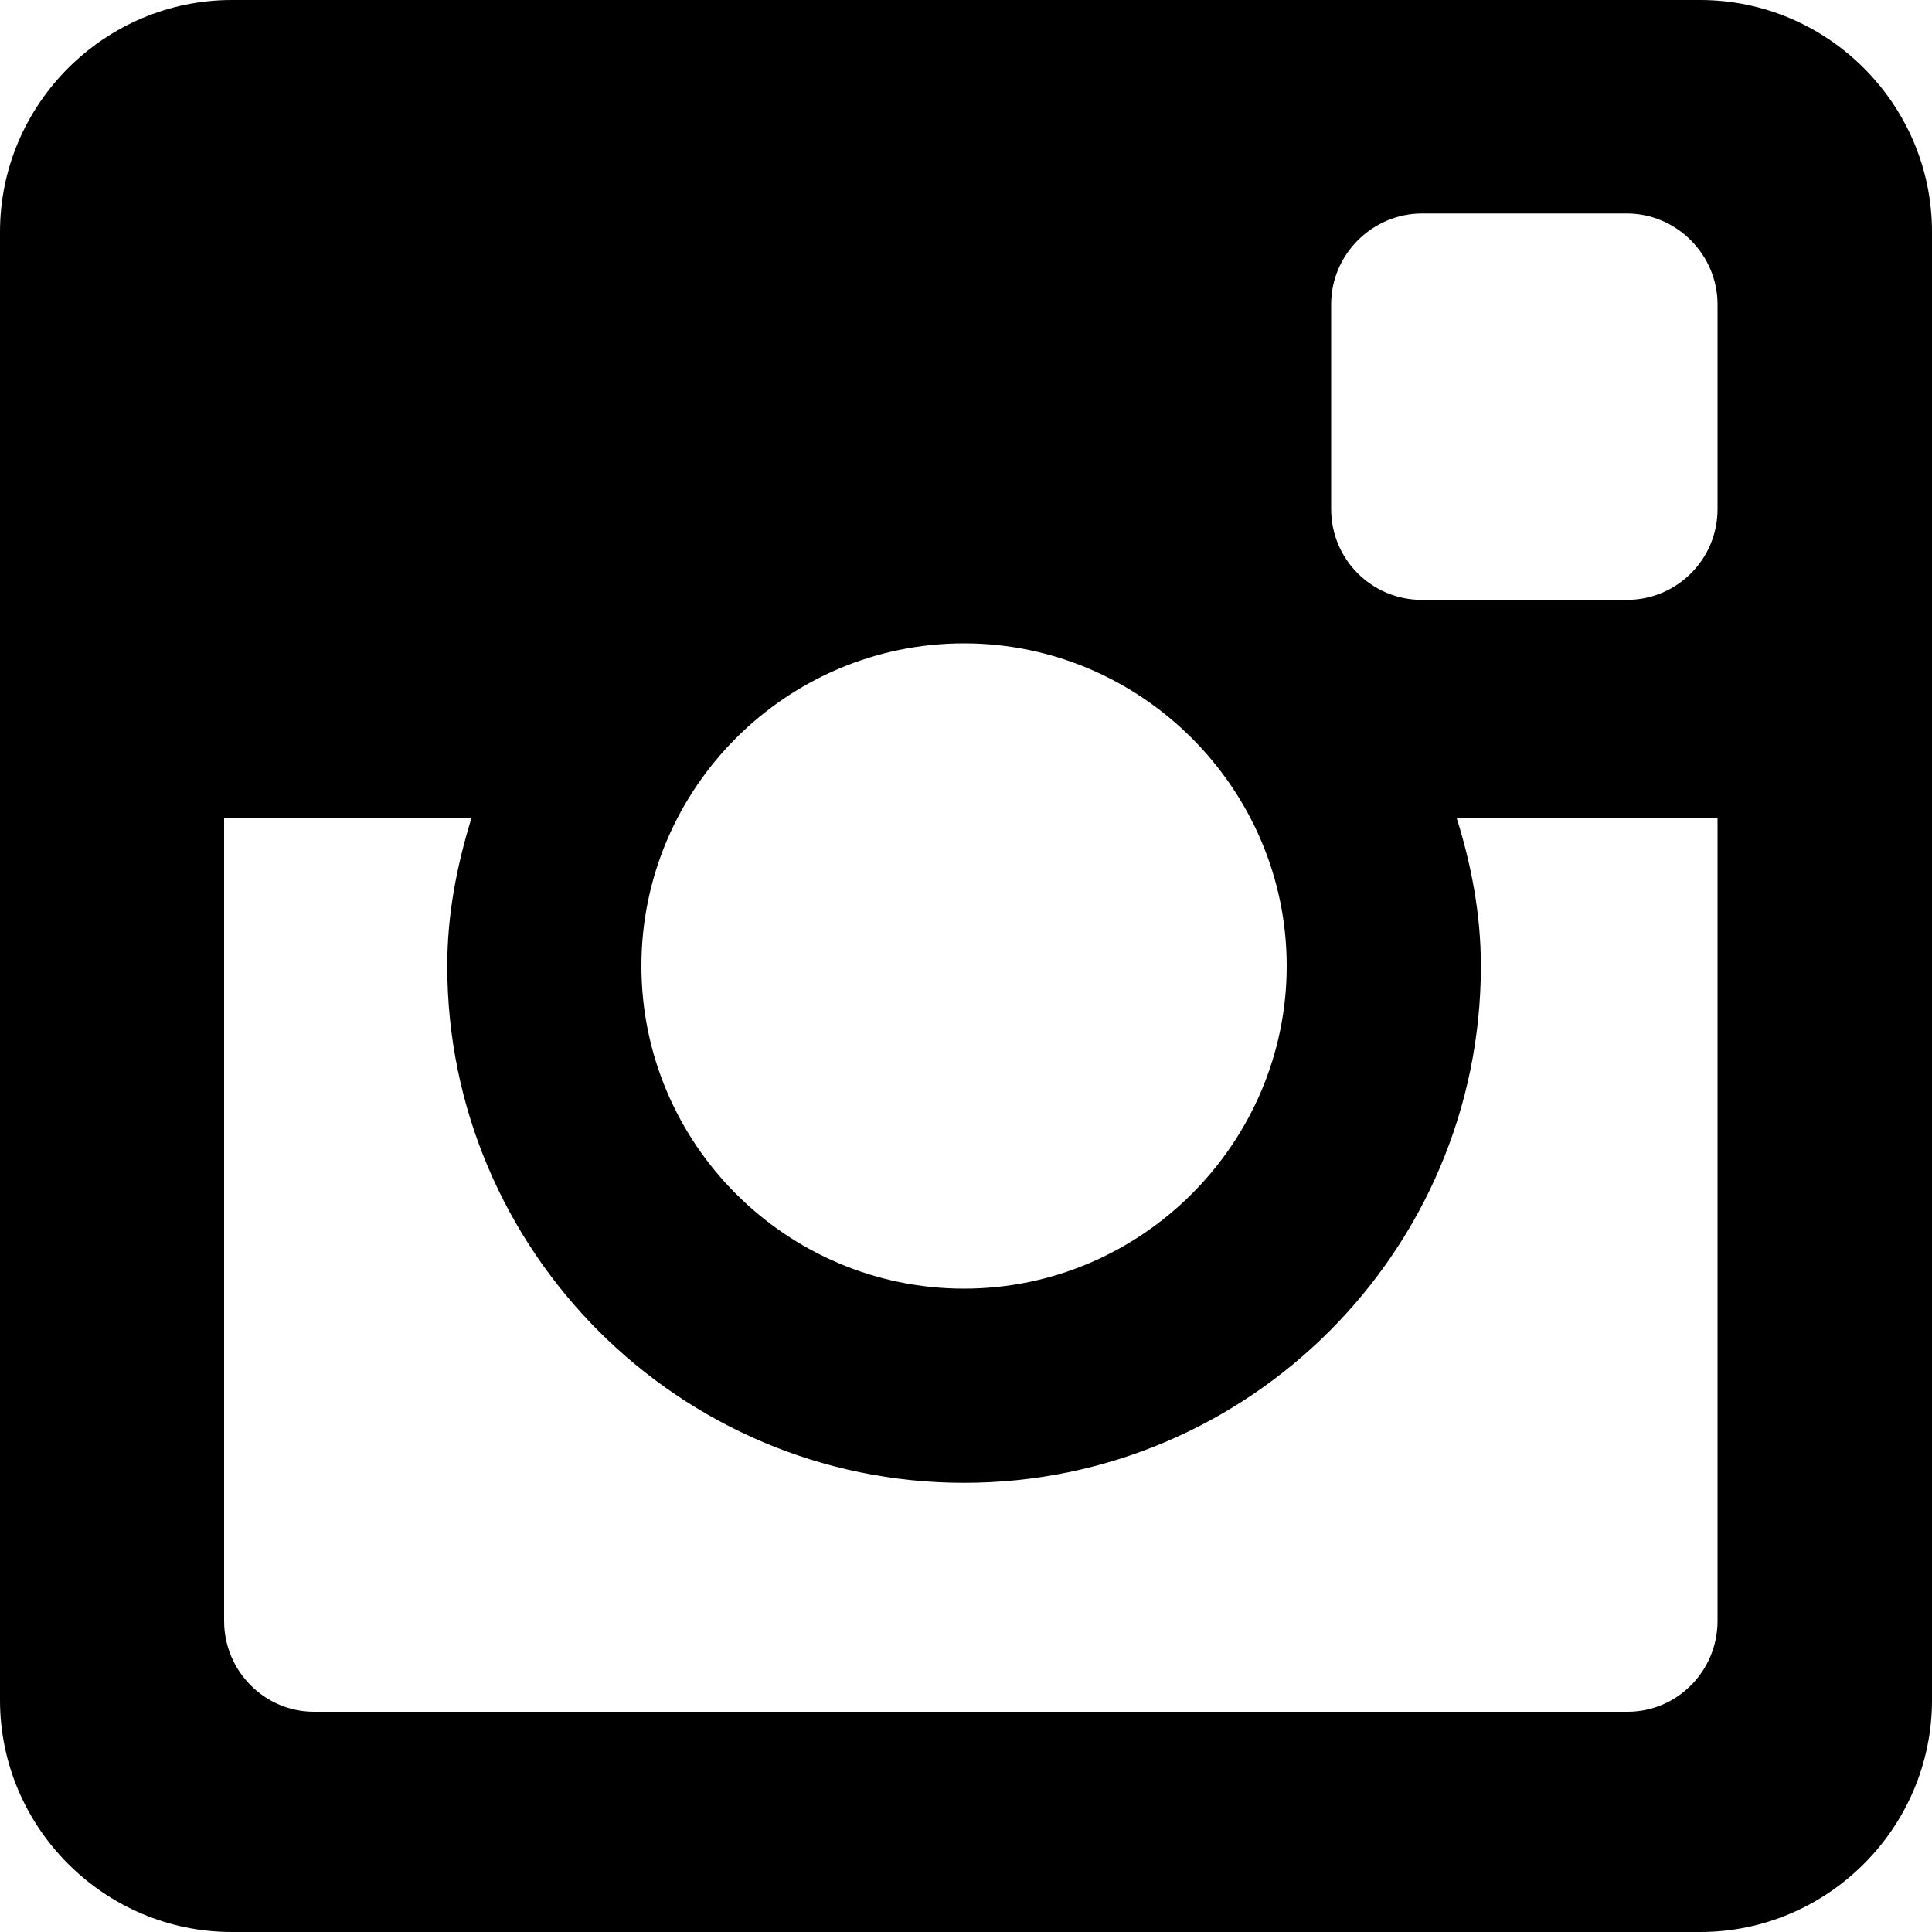 <?xml version="1.0" encoding="UTF-8"?>
<svg id="_レイヤー_2" data-name="レイヤー 2" xmlns="http://www.w3.org/2000/svg" viewBox="0 0 20 20">
  <g id="_レイヤー_1-2" data-name="レイヤー 1">
    <path d="m17.6,0H2.4C1.08,0,0,1.08,0,2.4v15.2c0,1.32,1.08,2.4,2.4,2.4h15.2c1.32,0,2.4-1.08,2.4-2.4V2.4c0-1.32-1.08-2.4-2.4-2.4Zm-7.62,6.66c1.84,0,3.34,1.51,3.34,3.34s-1.5,3.34-3.34,3.34-3.34-1.5-3.34-3.34,1.5-3.34,3.34-3.34Zm7.8,10.12c0,.52-.42.94-.93.94H3.25c-.51,0-.93-.42-.93-.94v-8.31h2.56c-.15.49-.25.99-.25,1.53,0,2.95,2.4,5.35,5.35,5.35s5.35-2.4,5.35-5.35c0-.54-.1-1.05-.25-1.53h2.7v8.31Zm0-11.51c0,.52-.42.94-.94.94h-2.12c-.52,0-.94-.42-.94-.94v-2.12c0-.52.43-.94.94-.94h2.12c.52,0,.94.43.94.94v2.12Z"/>
  </g>
</svg>